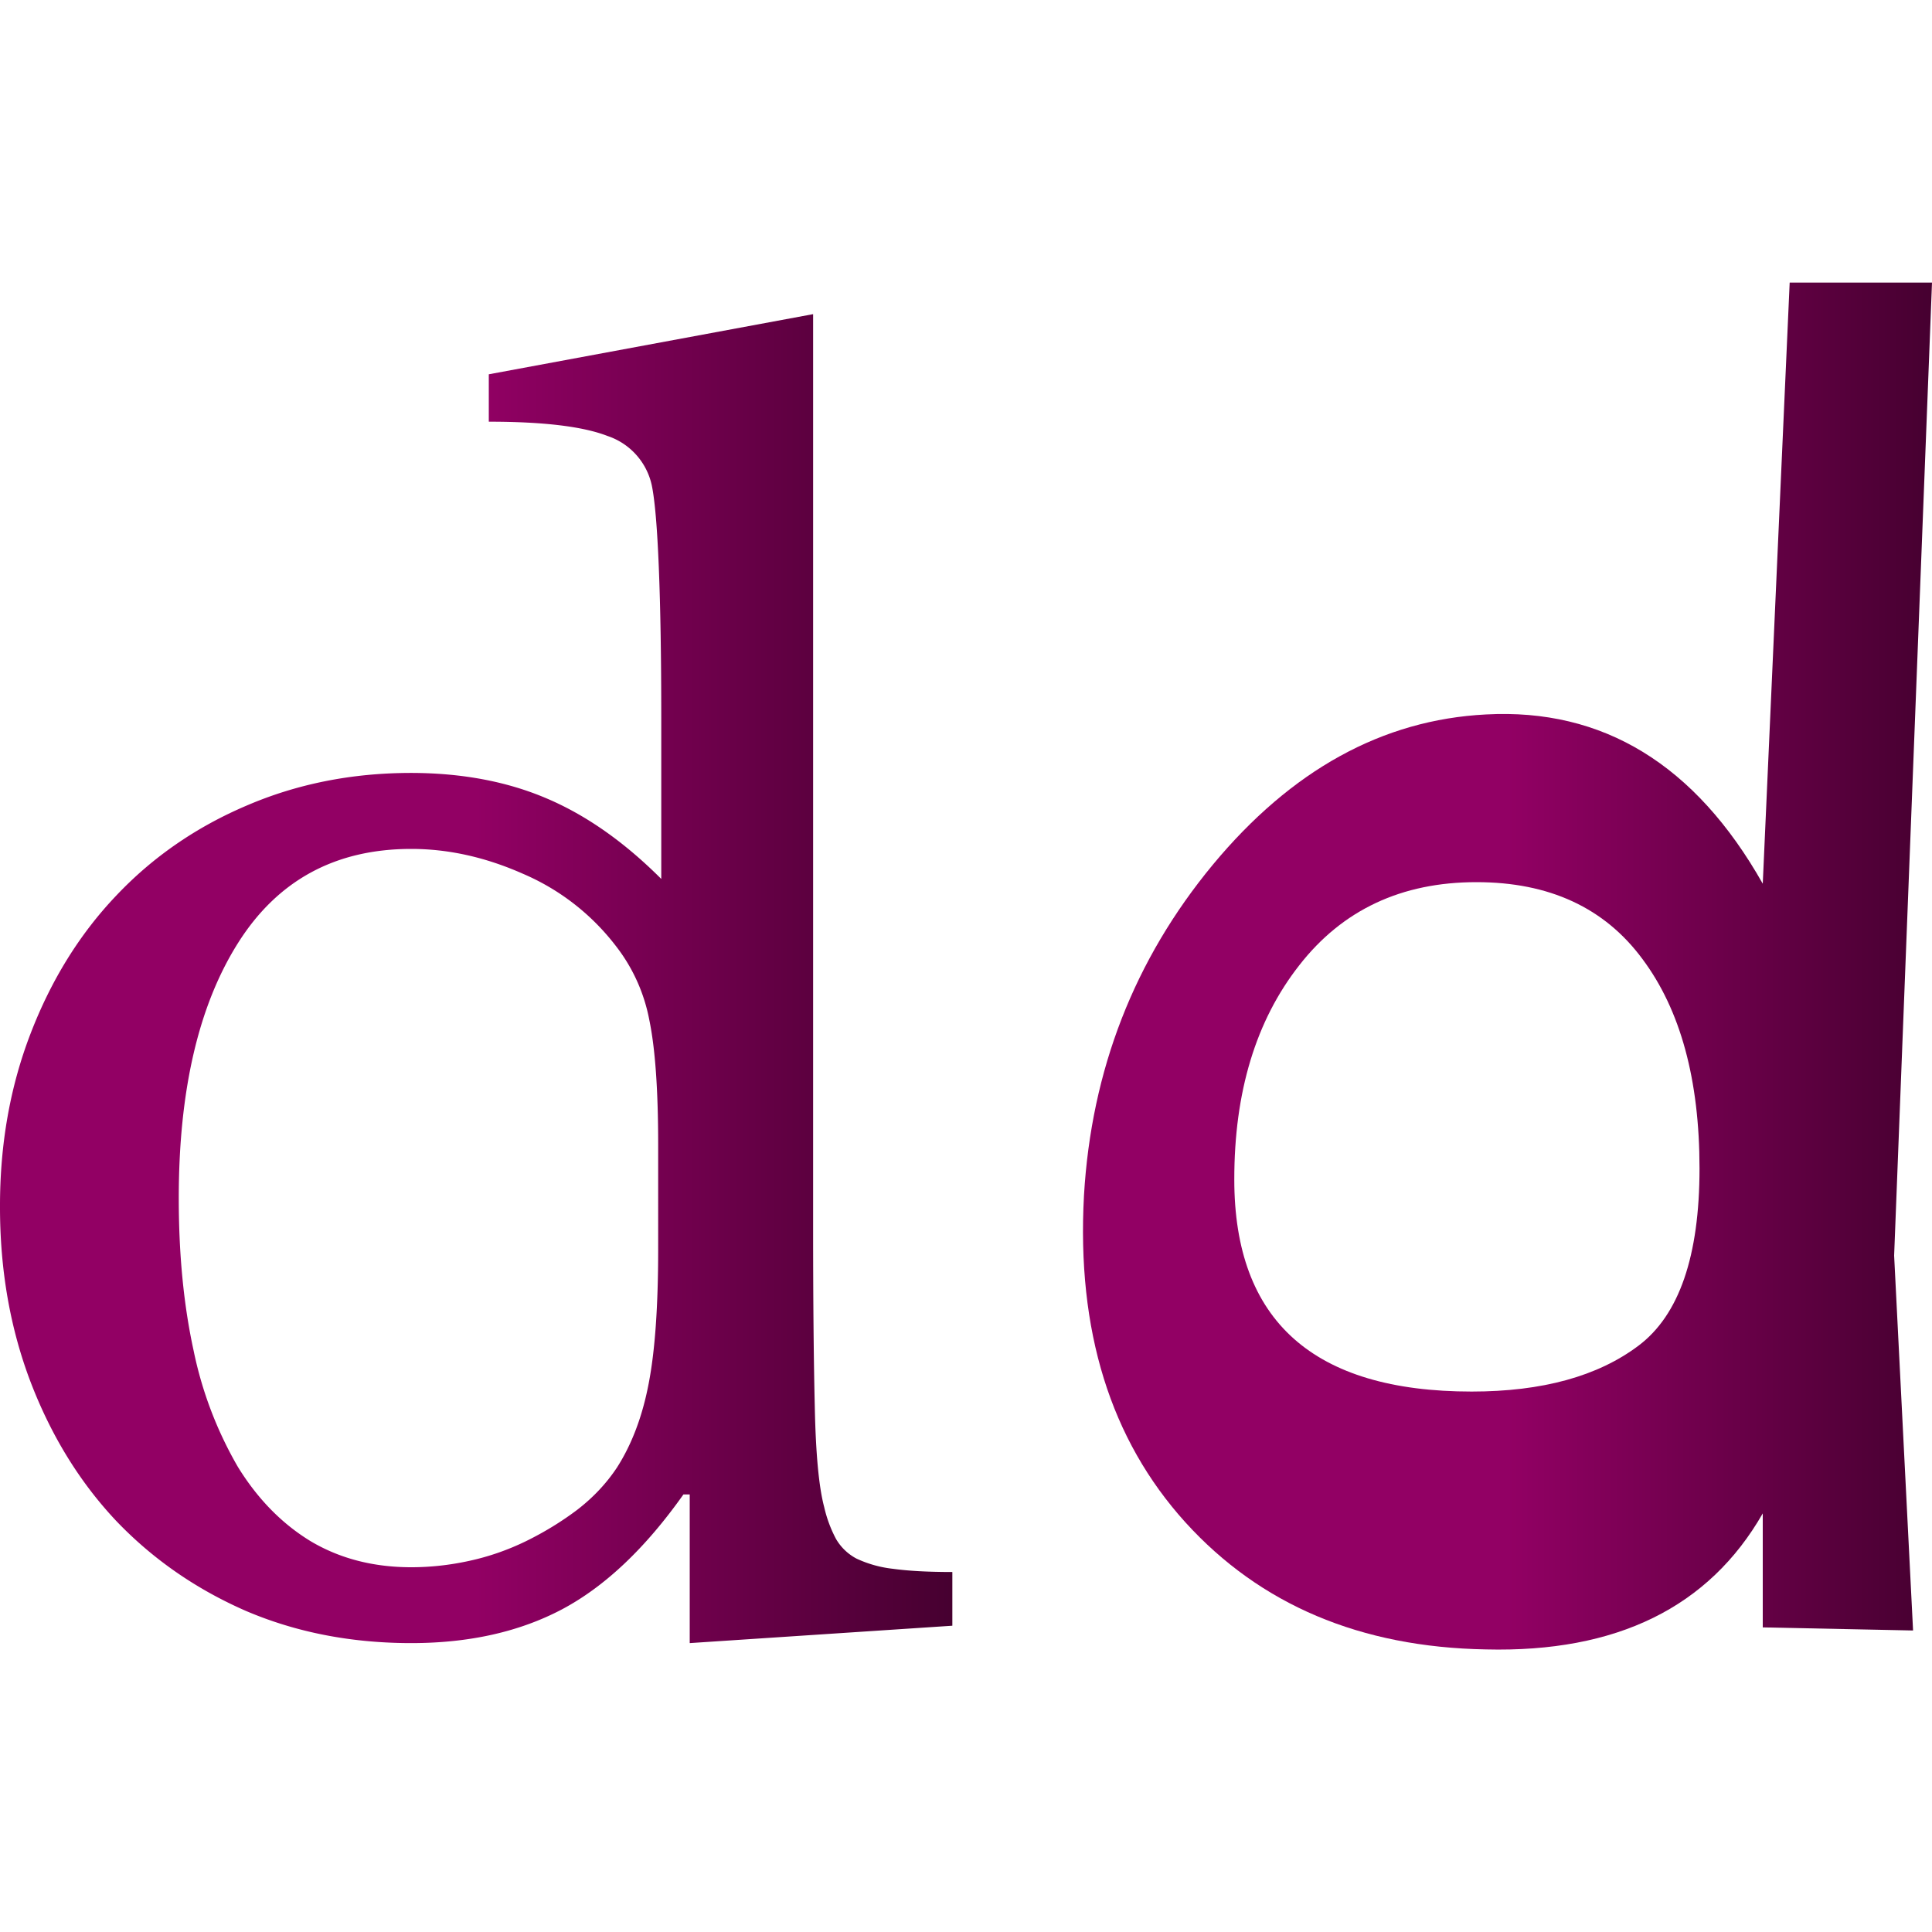 <svg xmlns="http://www.w3.org/2000/svg" viewBox="0 0 15 15"><defs><linearGradient id="a" gradientUnits="userSpaceOnUse" x1="0" y1="0" x2="3.697" y2="0" gradientTransform="translate(3.697 7.402)"><stop offset="0" stop-color="#920064"/><stop offset="1" stop-color="#460030"/></linearGradient><linearGradient id="b" gradientUnits="userSpaceOnUse" x1="0" y1="0" x2="3.295" y2="0" gradientTransform="translate(11.704 7.499)"><stop offset="0" stop-color="#920064"/><stop offset="1" stop-color="#460030"/></linearGradient></defs><path d="M5.355 3.397h-.049q-.443-.626-.941-.891-.497-.263-1.172-.263-.699 0-1.284.25-.583.255-1.008.7-.423.45-.663 1.076-.239.627-.238 1.364-.001.725.238 1.344.24.623.663 1.068.425.45 1.015.701.589.253 1.277.253.589-.001 1.049-.197.461-.195.892-.626v1.253q0 .698-.019 1.166t-.055.639a.52.52 0 0 1-.343.381q-.285.111-.922.111v.368l2.518.467V5.473q0-.847.013-1.395.011-.546.073-.779a1 1 0 0 1 .091-.246.4.4 0 0 1 .16-.154.9.9 0 0 1 .282-.079q.18-.025.462-.025v-.417l-2.039-.135zM5.11 6.112q0 .638-.069.97a1.34 1.34 0 0 1-.263.578 1.8 1.8 0 0 1-.72.557q-.434.192-.865.192-.885 0-1.346-.732-.46-.73-.459-1.983 0-.652.115-1.179a3 3 0 0 1 .344-.904q.23-.373.565-.577.34-.202.781-.202.223 0 .448.049.228.049.442.153.216.106.4.245.185.143.307.327.173.27.246.651.074.38.074 1.044z" fill="url(#a)" transform="matrix(1 0 0 -1 0 15)"/><path d="m13.686 8.139.209 4.667H15l-.294-7.554.147-2.911-1.167.024v.885q-.627-1.094-2.15-1.056-1.461.026-2.333.987-.873.965-.787 2.538.086 1.462 1 2.567.917 1.105 2.12 1.167 1.365.074 2.15-1.314M9.583 5.842q0-1.646 1.843-1.646.822 0 1.295.356.474.356.474 1.376 0 1.033-.443 1.626-.441.597-1.289.597-.873 0-1.376-.646-.505-.644-.504-1.663" fill="url(#b)" transform="matrix(1 0 0 -1 0 15)"/></svg>